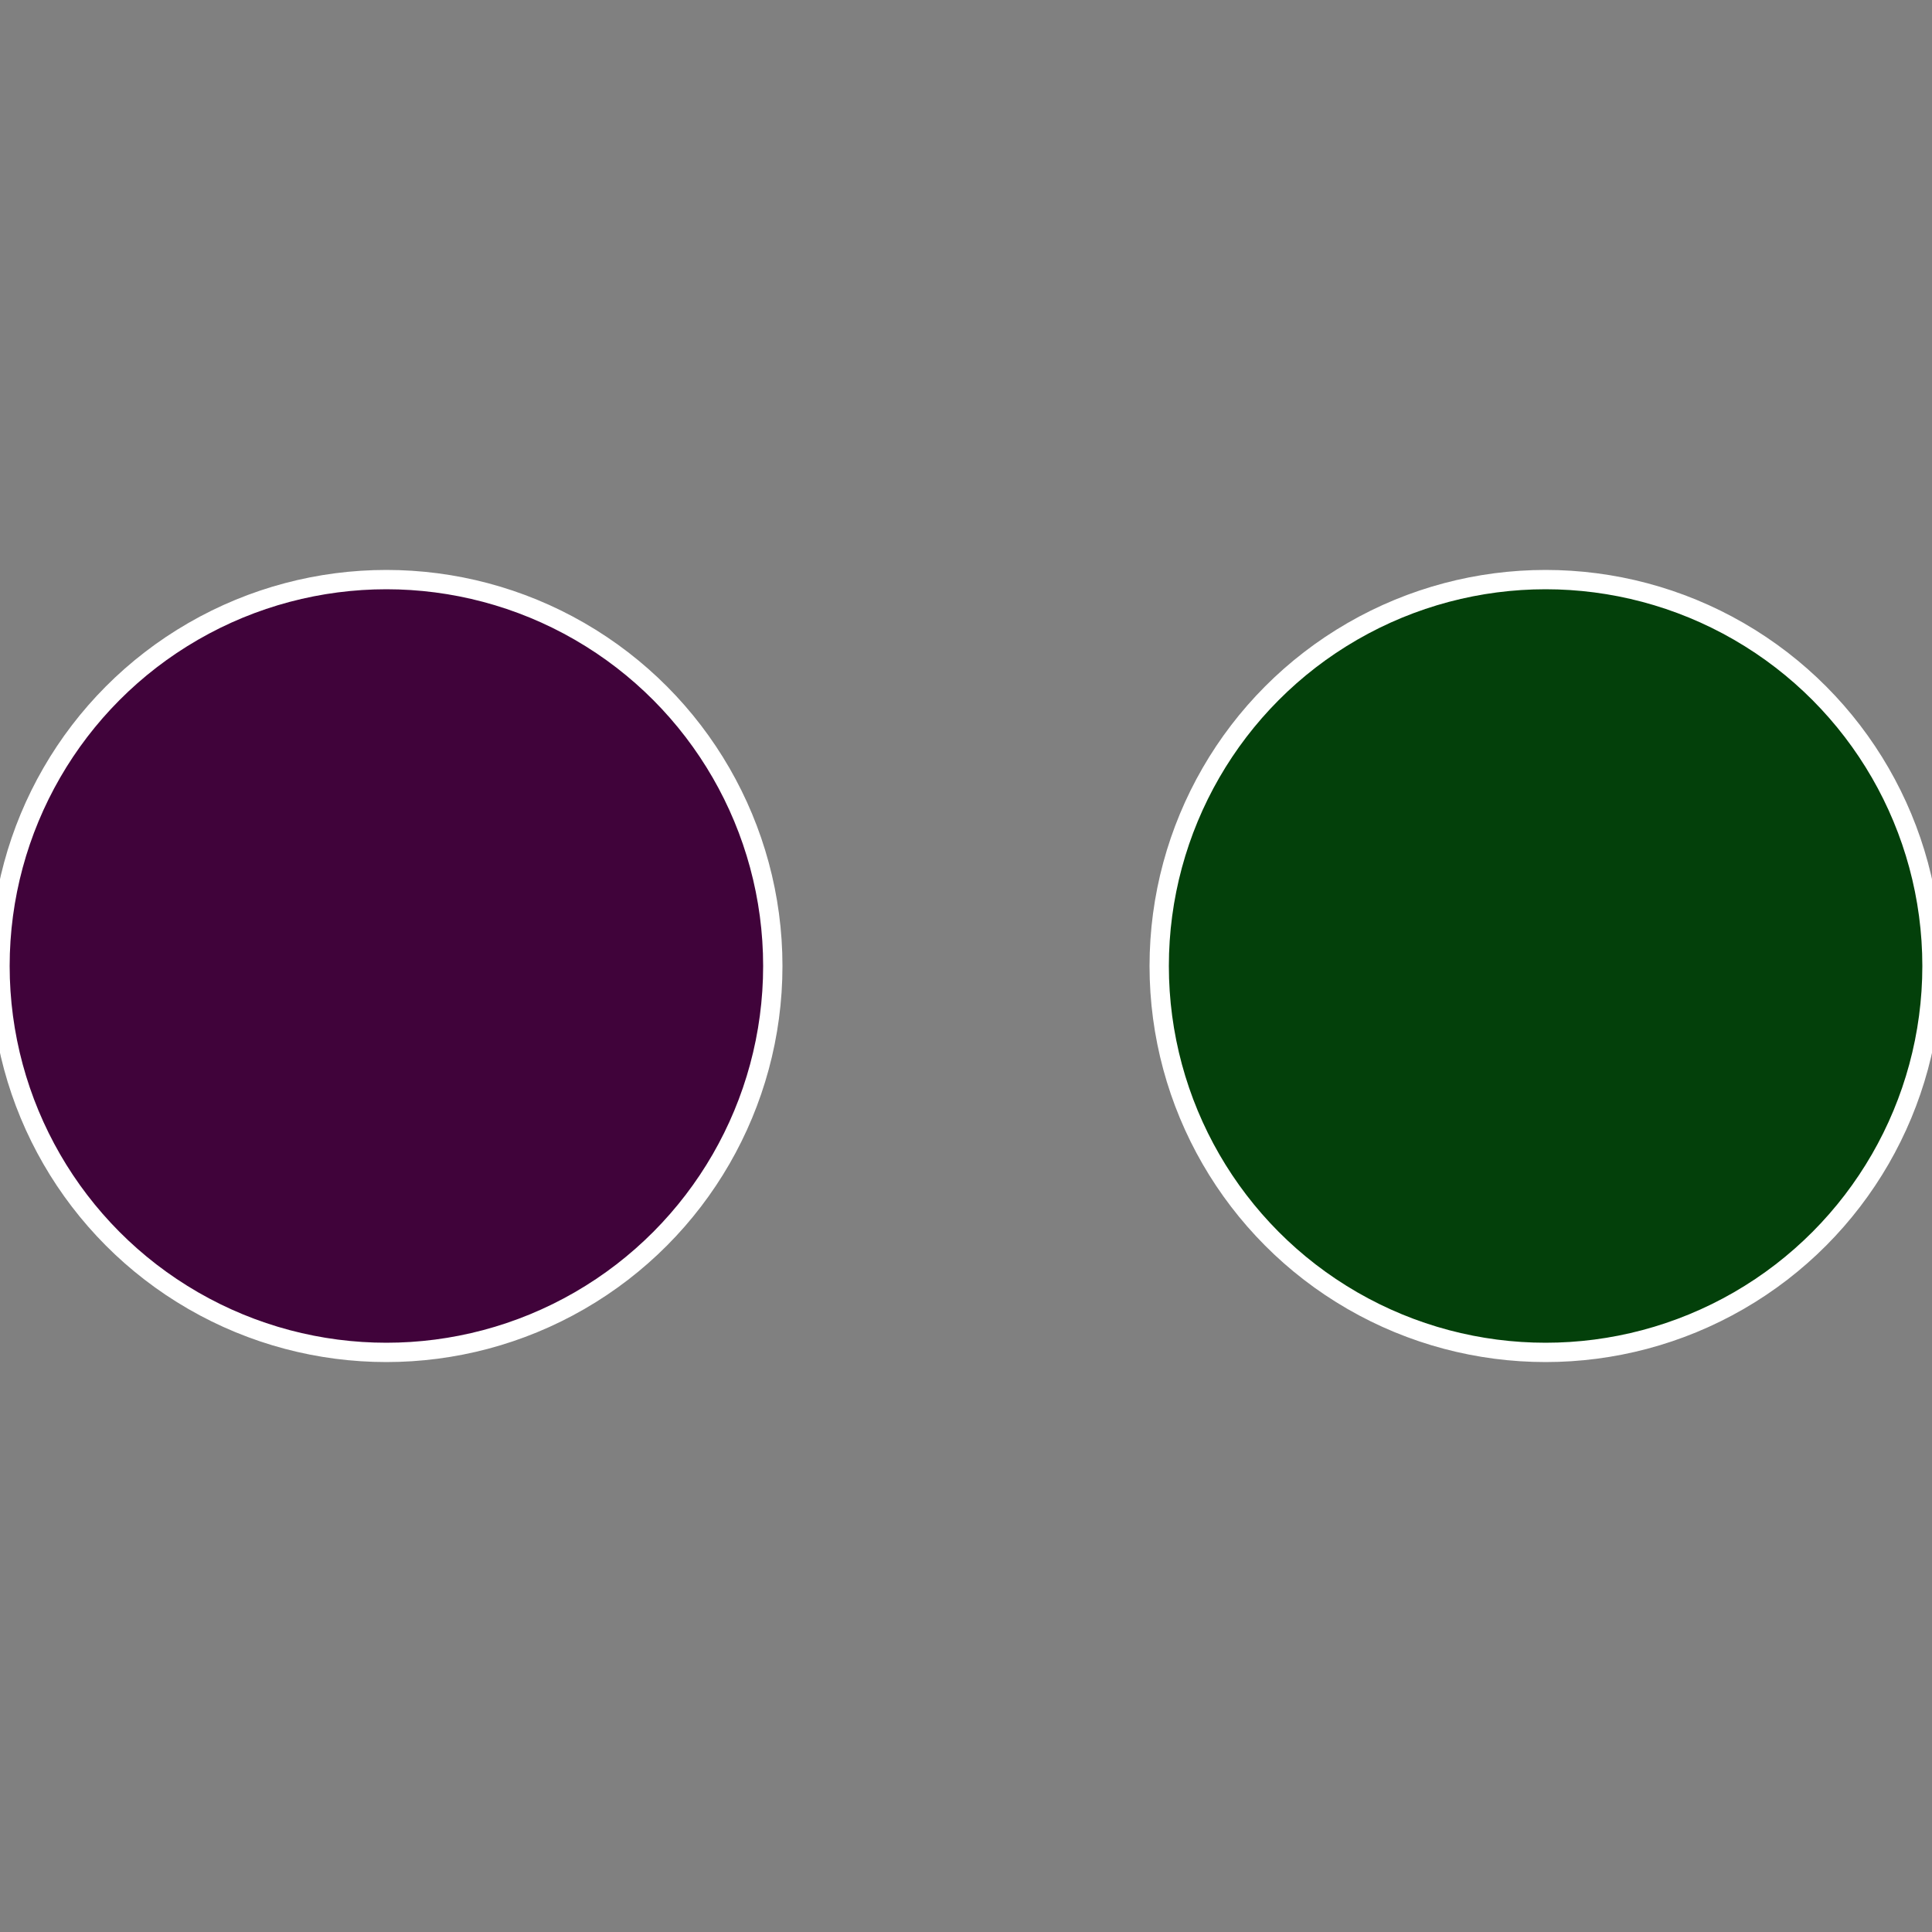 <?xml version="1.0" standalone="no"?>
<svg width="500" height="500" viewBox="-1 -1 2 2" xmlns="http://www.w3.org/2000/svg">
 
                <rect x="-1" y="-1" width="2" height="2" fill="#808080" stroke="none"/>
 
                <circle cx="0.6" cy="0" r="0.4" fill="#03400a" stroke="#fff" stroke-width="1%" />
             
                <circle cx="-0.6" cy="7.3478807948841E-17" r="0.4" fill="#40033a" stroke="#fff" stroke-width="1%" />
            </svg>
